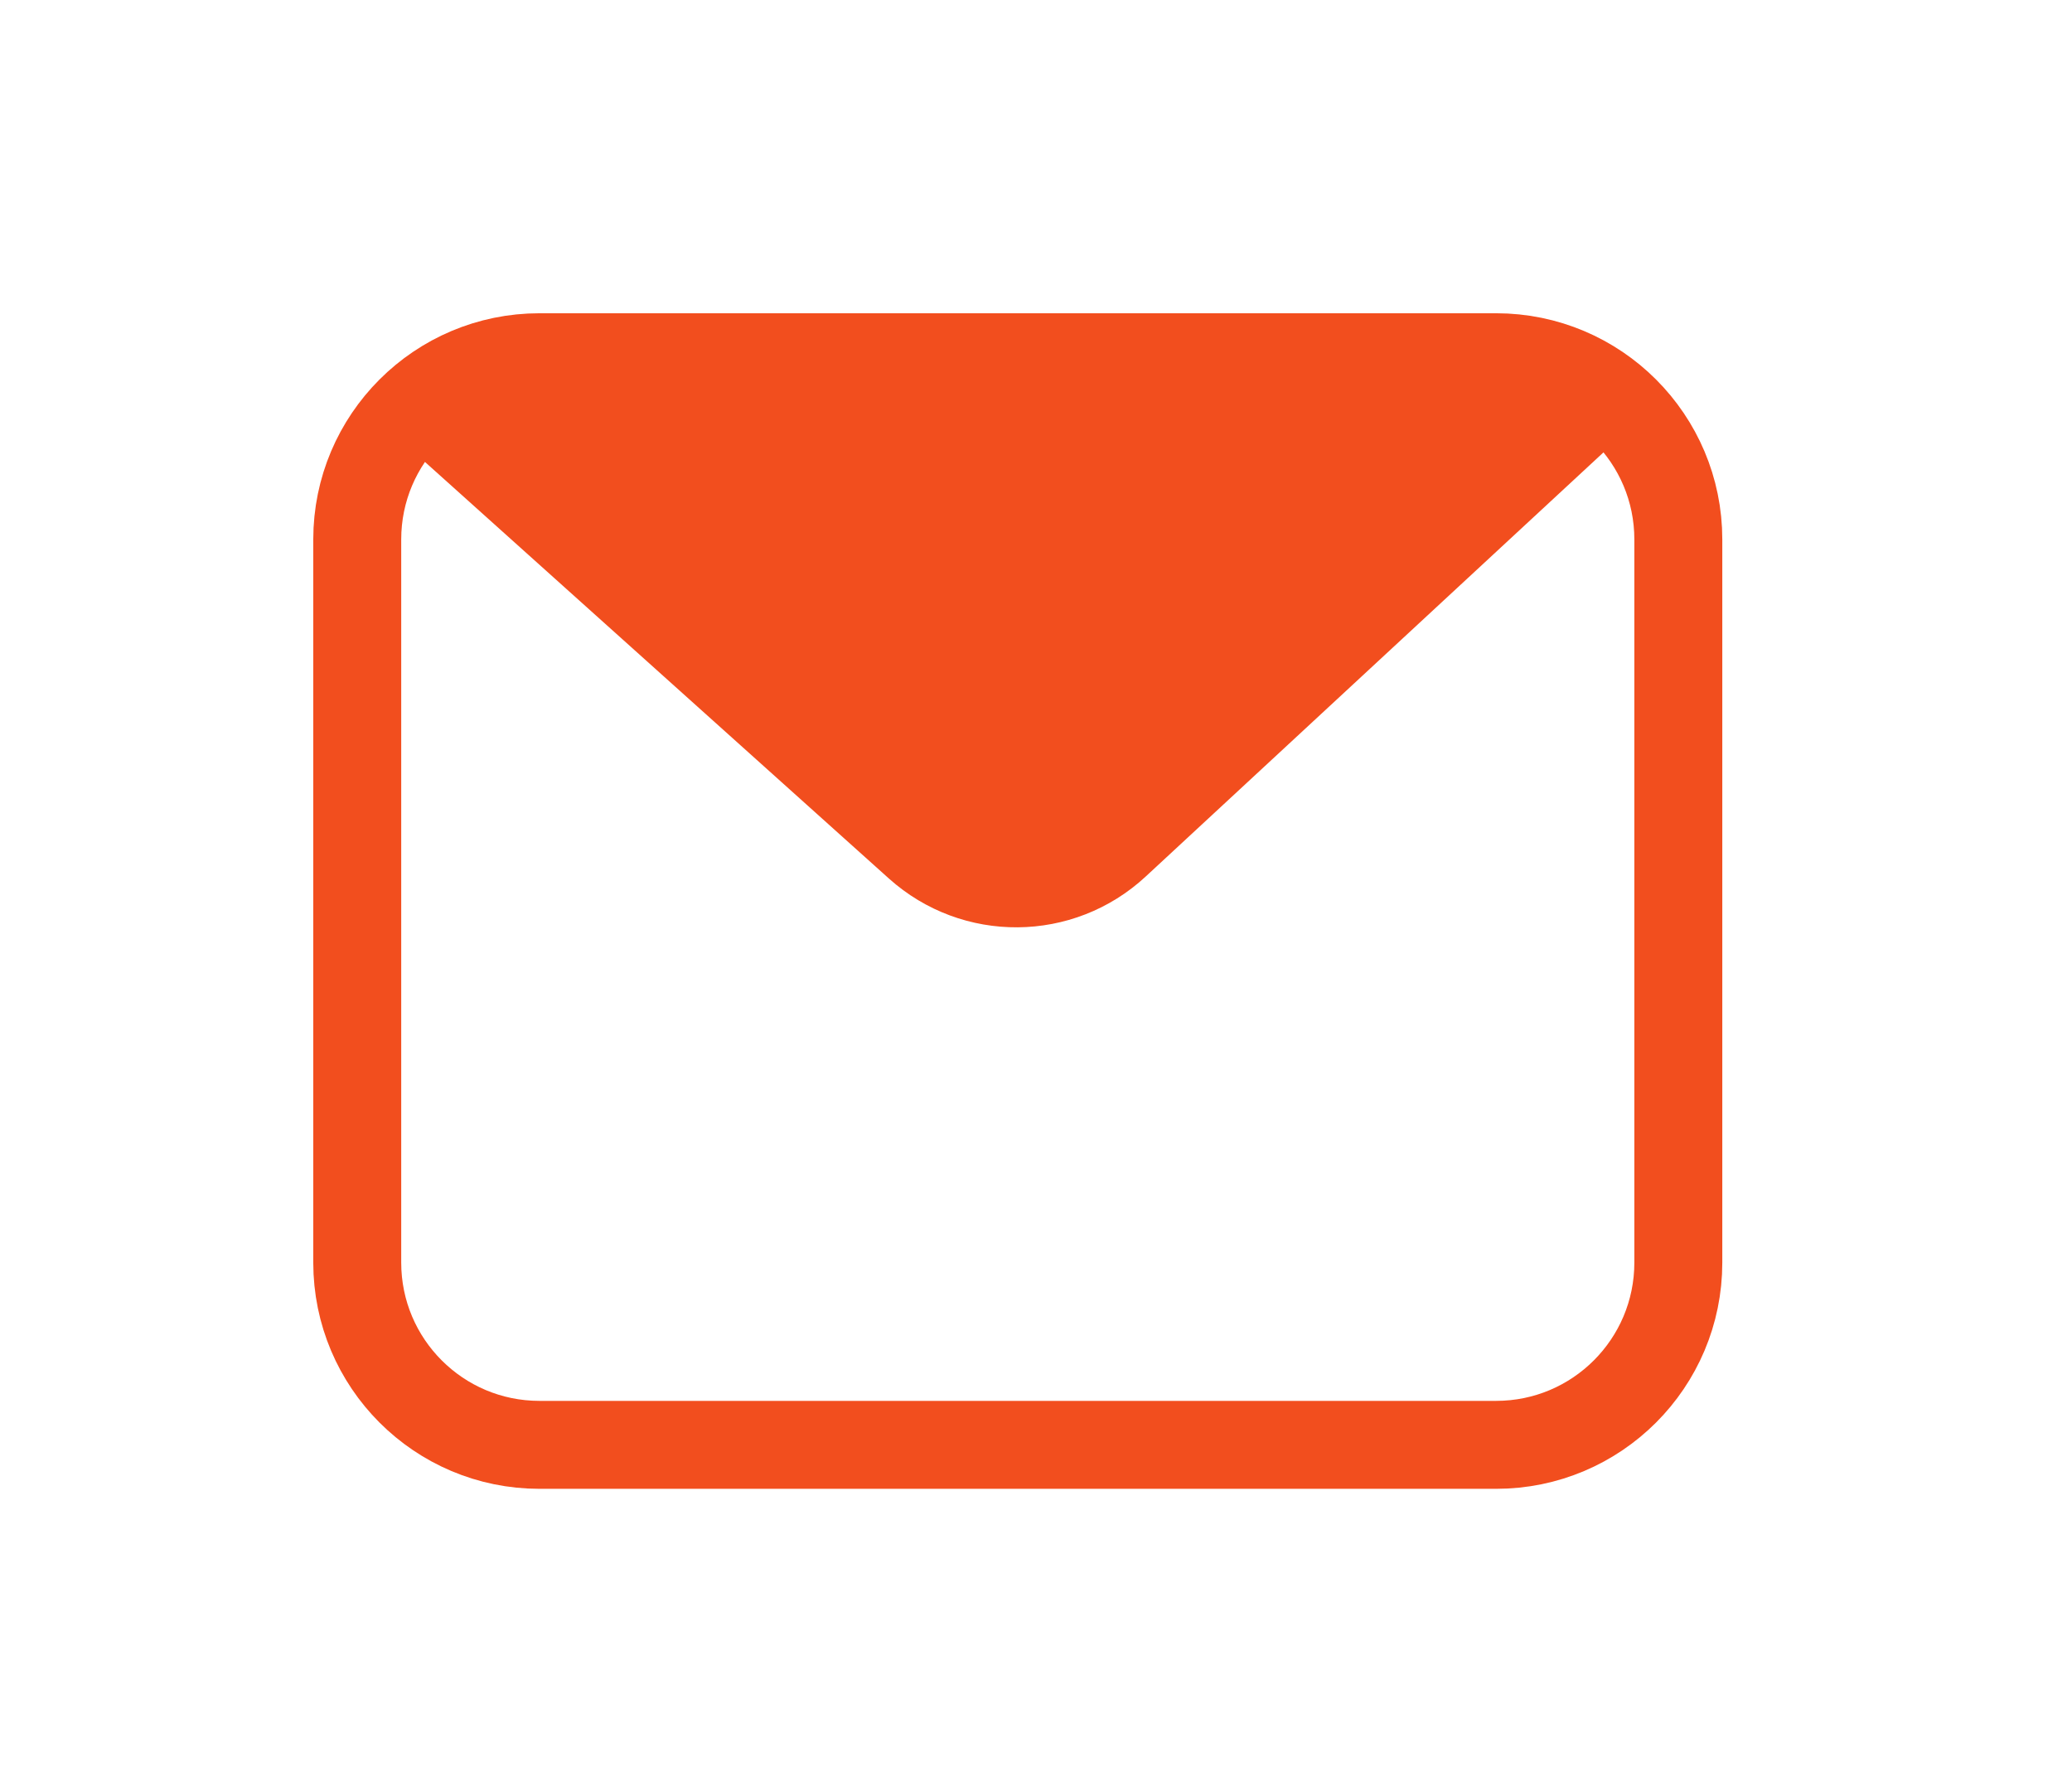 <svg width="29" height="25" viewBox="0 0 29 25" fill="none" xmlns="http://www.w3.org/2000/svg">
<g filter="url(#filter0_d_355_4284)">
<path d="M5 6.55C5 5.142 6.142 4 7.55 4H20.94C22.348 4 23.49 5.142 23.49 6.55V16.672C23.49 18.081 22.348 19.223 20.94 19.223H7.55C6.142 19.223 5 18.081 5 16.672L5 6.55Z" stroke="#F24E1E" stroke-width="1.231" stroke-linecap="round" stroke-linejoin="round"/>
<path d="M5.985 4.514L12.853 10.681C13.642 11.389 14.84 11.38 15.617 10.659L22.249 4.514" fill="#F24E1E"/>
<path d="M5.985 4.672L12.853 10.839C13.642 11.547 14.84 11.538 15.617 10.817L22.249 4.672" stroke="#F24E1E" stroke-width="1.231" stroke-linecap="round" stroke-linejoin="round"/>
</g>
<defs>
<filter id="filter0_d_355_4284" x="0.385" y="0.385" width="27.721" height="24.454" filterUnits="userSpaceOnUse" color-interpolation-filters="sRGB">
<feFlood flood-opacity="0" result="BackgroundImageFix"/>
<feColorMatrix in="SourceAlpha" type="matrix" values="0 0 0 0 0 0 0 0 0 0 0 0 0 0 0 0 0 0 127 0" result="hardAlpha"/>
<feOffset dy="1"/>
<feGaussianBlur stdDeviation="2"/>
<feComposite in2="hardAlpha" operator="out"/>
<feColorMatrix type="matrix" values="0 0 0 0 0.097 0 0 0 0 0.128 0 0 0 0 0.237 0 0 0 0.08 0"/>
<feBlend mode="normal" in2="BackgroundImageFix" result="effect1_dropShadow_355_4284"/>
<feBlend mode="normal" in="SourceGraphic" in2="effect1_dropShadow_355_4284" result="shape"/>
</filter>
</defs>
</svg>

